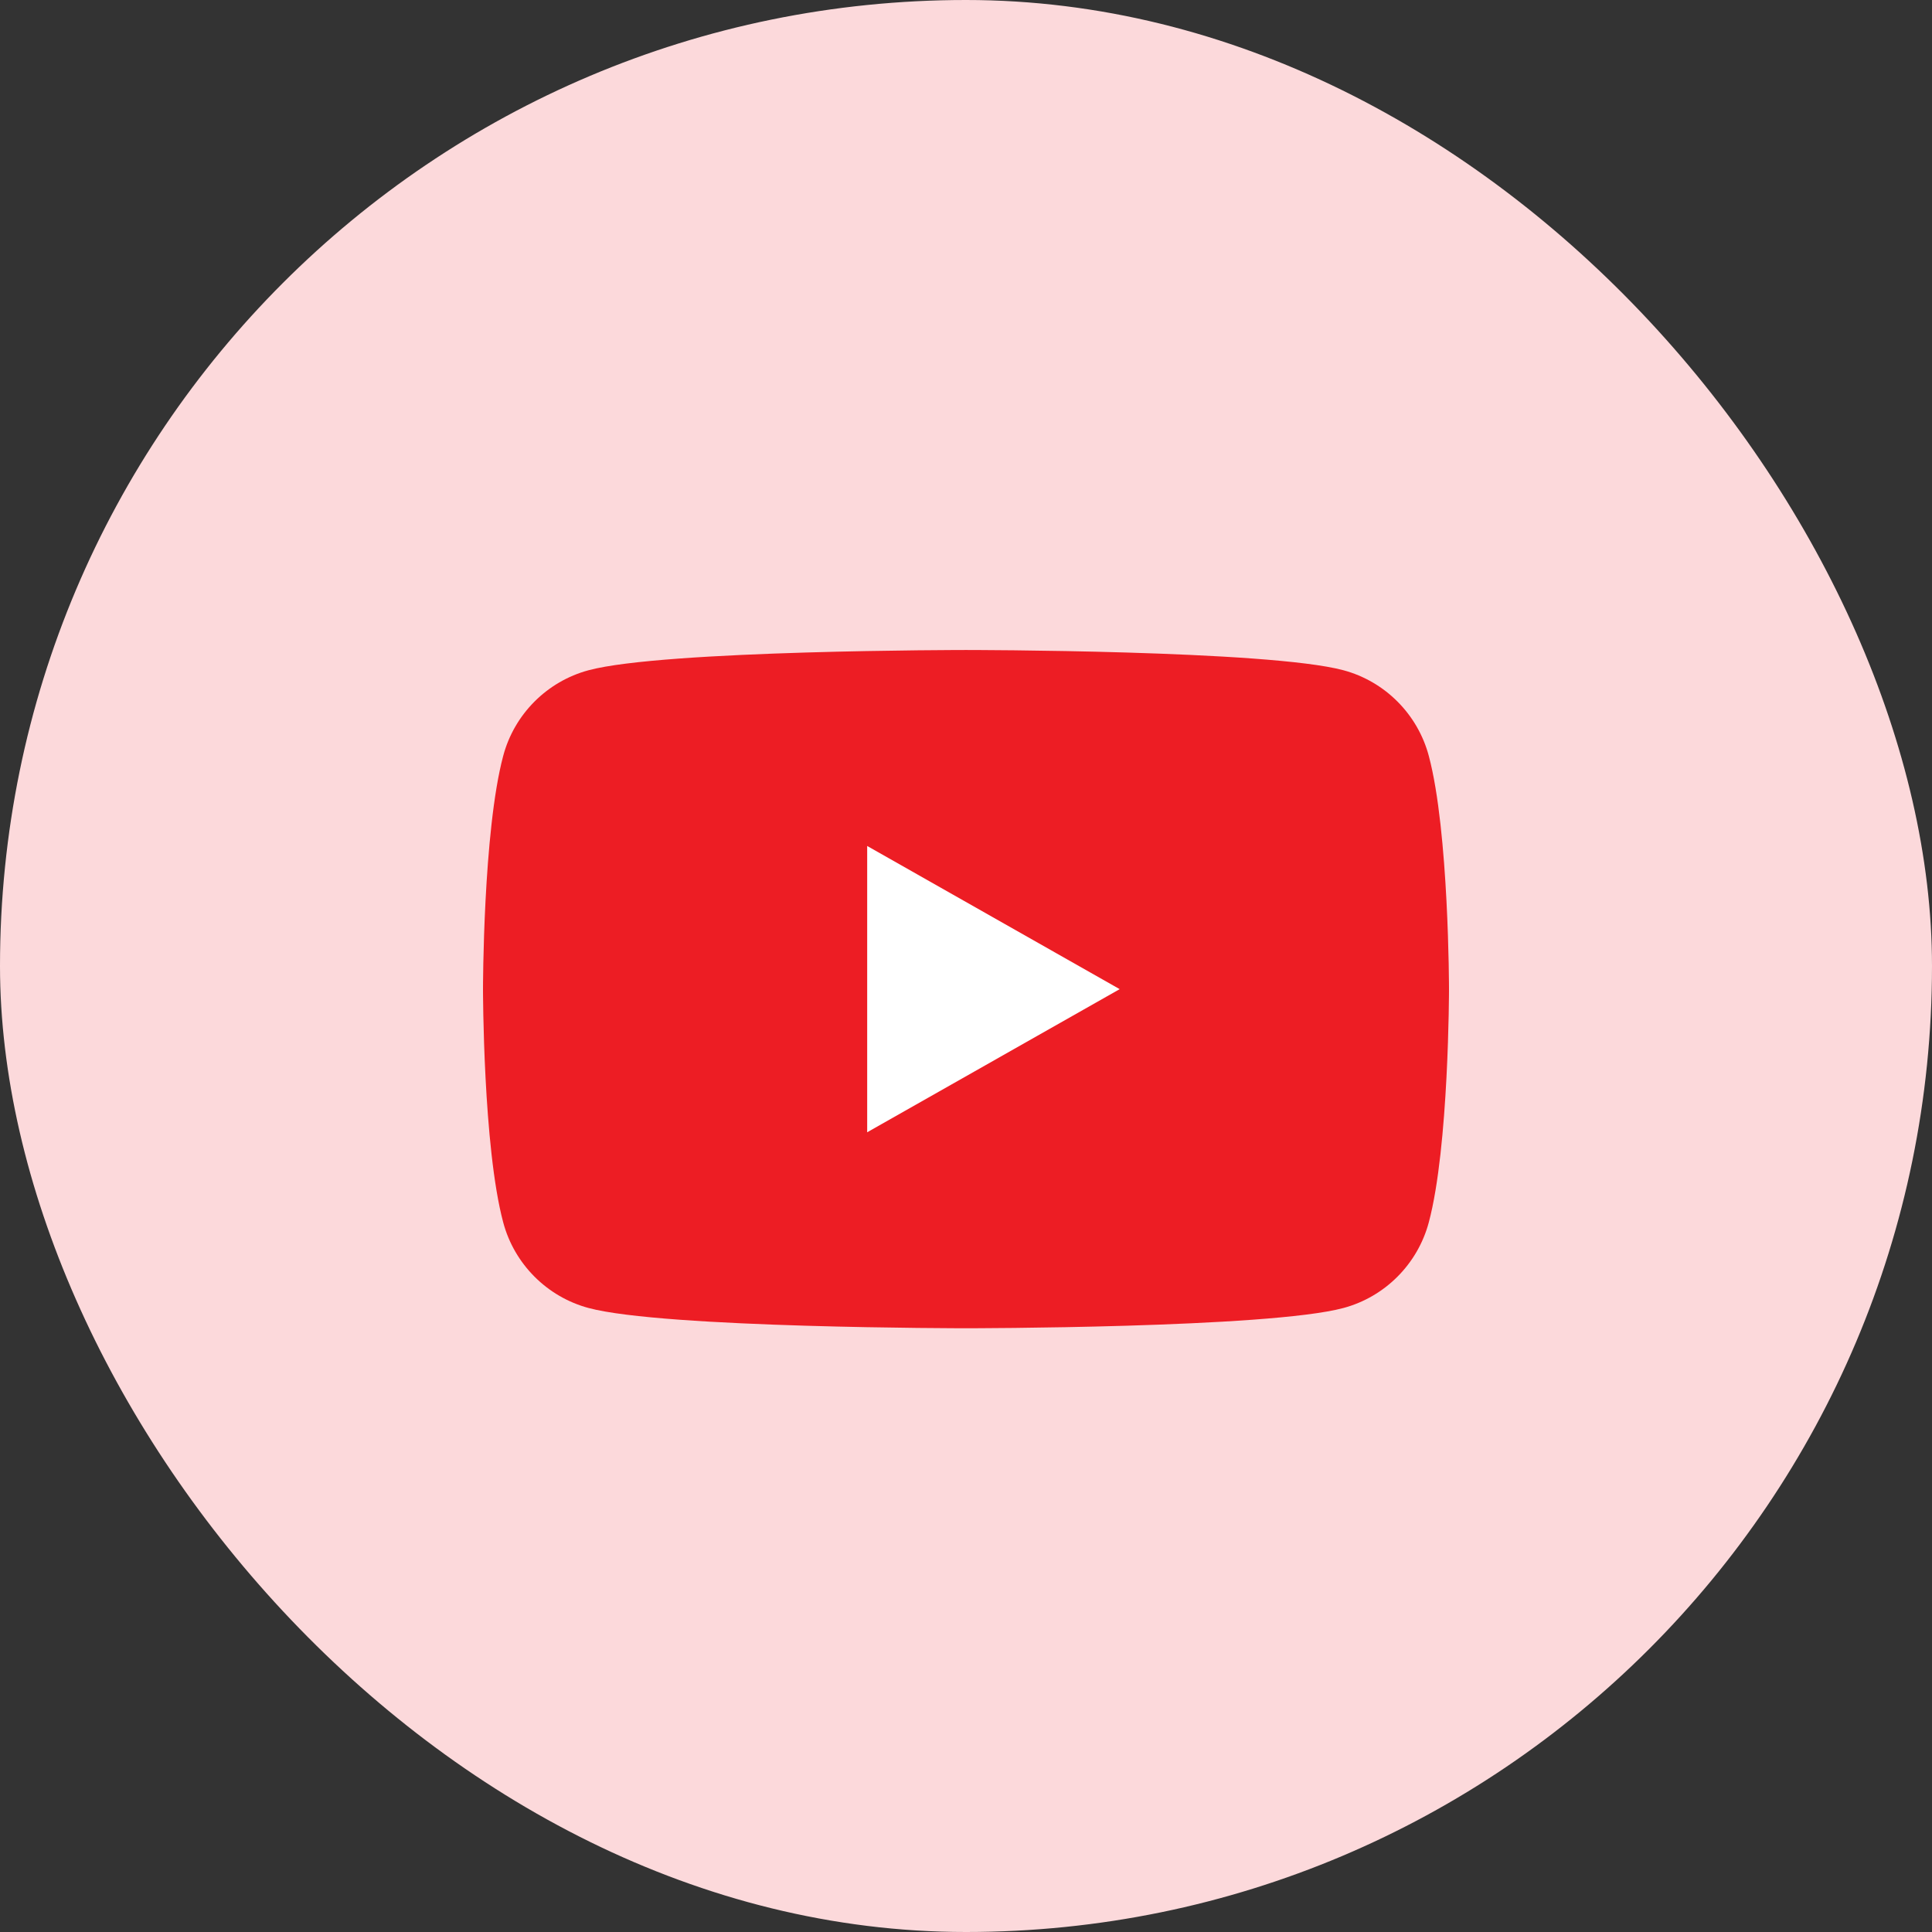 <svg xmlns="http://www.w3.org/2000/svg" width="48" height="48" viewBox="0 0 48 48" fill="none">
  <rect x="0" y="0" width="48" height="48" fill="#333333" stroke="none"/>
  <rect width="48" height="48" rx="24" fill="#FCD9DB"/>
  <path d="M35.498 18.78C35.222 17.744 34.409 16.929 33.377 16.652C31.505 16.149 24 16.149 24 16.149C24 16.149 16.495 16.149 14.623 16.652C13.591 16.929 12.777 17.744 12.502 18.78C12 20.658 12 24.575 12 24.575C12 24.575 12 28.491 12.502 30.369C12.777 31.404 13.591 32.22 14.623 32.497C16.495 33 24 33 24 33C24 33 31.505 33 33.377 32.497C34.409 32.22 35.222 31.404 35.498 30.369C36 28.491 36 24.575 36 24.575C36 24.575 36 20.658 35.498 18.78Z" fill="#ED1D24"/>
  <path d="M21.545 28.131L27.818 24.575L21.545 21.018V28.131Z" fill="white"/>
</svg>